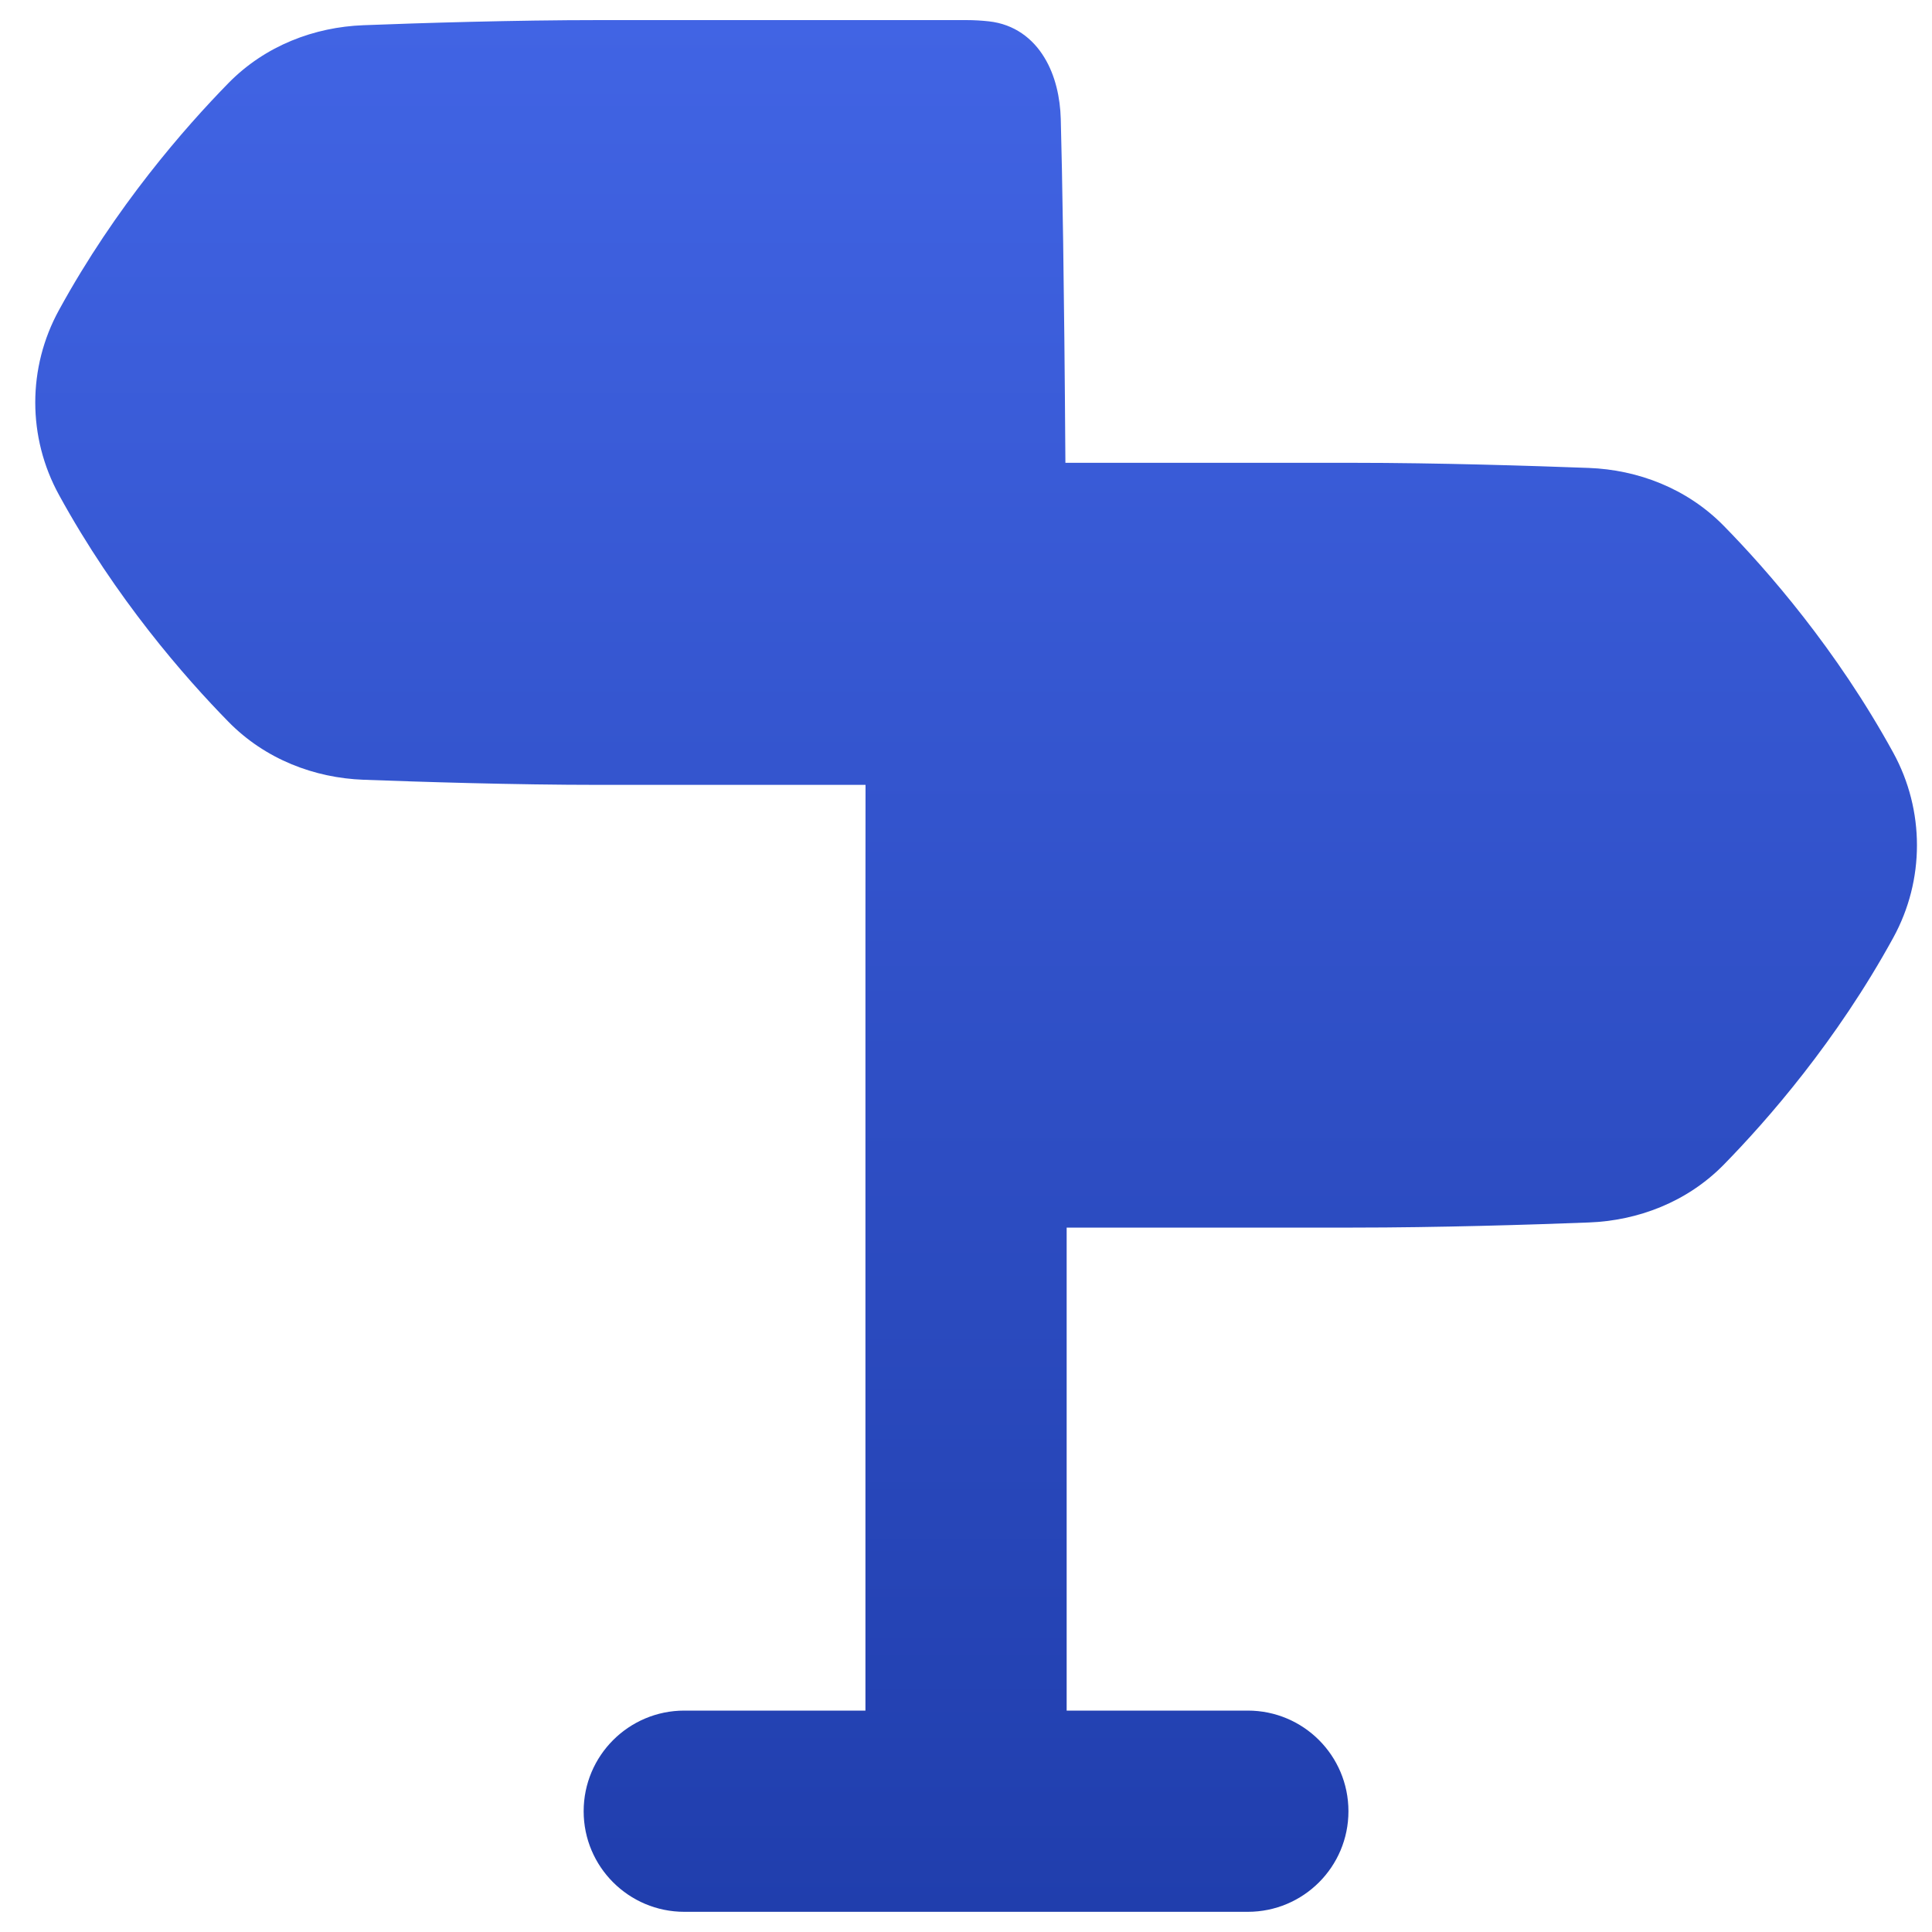 <svg width="20" height="20" viewBox="0 0 20 20" fill="none" xmlns="http://www.w3.org/2000/svg">
<g clip-path="url(#clip0_16791_13479)">
<path fill-rule="evenodd" clip-rule="evenodd" d="M0.611 5.124C0.283 4.527 0.283 3.805 0.611 3.209C1.198 2.136 1.916 1.319 2.364 0.861C2.747 0.47 3.257 0.28 3.762 0.261C4.355 0.238 5.322 0.208 6.206 0.208H10.001C10.086 0.208 10.165 0.213 10.237 0.221C10.502 0.25 10.693 0.4 10.811 0.595C10.926 0.783 10.975 1.013 10.981 1.231C10.996 1.795 11.016 2.857 11.029 4.791H14.004C14.888 4.791 15.855 4.822 16.447 4.844C16.953 4.863 17.463 5.054 17.846 5.445C18.294 5.902 19.011 6.72 19.599 7.792C19.926 8.389 19.926 9.111 19.599 9.707C19.011 10.78 18.294 11.597 17.846 12.055C17.463 12.446 16.953 12.636 16.447 12.655C15.855 12.678 14.888 12.708 14.004 12.708H11.042V17.708H12.917C13.493 17.708 13.959 18.174 13.959 18.75C13.959 19.325 13.493 19.791 12.917 19.791H7.084C6.509 19.791 6.042 19.325 6.042 18.75C6.042 18.174 6.509 17.708 7.084 17.708H8.959V9.583C8.959 9.068 8.959 8.583 8.96 8.125H6.206C5.322 8.125 4.355 8.094 3.762 8.072C3.257 8.053 2.747 7.862 2.364 7.471C1.916 7.014 1.198 6.196 0.611 5.124Z" fill="url(#paint0_linear_16791_13479)"/>
</g>
<defs>
<linearGradient id="paint0_linear_16791_13479" x1="10.105" y1="0.208" x2="10.105" y2="19.791" gradientUnits="userSpaceOnUse">
<stop stop-color="#4164E4"/>
<stop offset="1" stop-color="#203EAD"/>
</linearGradient>
<clipPath id="clip0_16791_13479">
<rect width="20" height="20" fill="white"/>
</clipPath>
</defs>
</svg>
